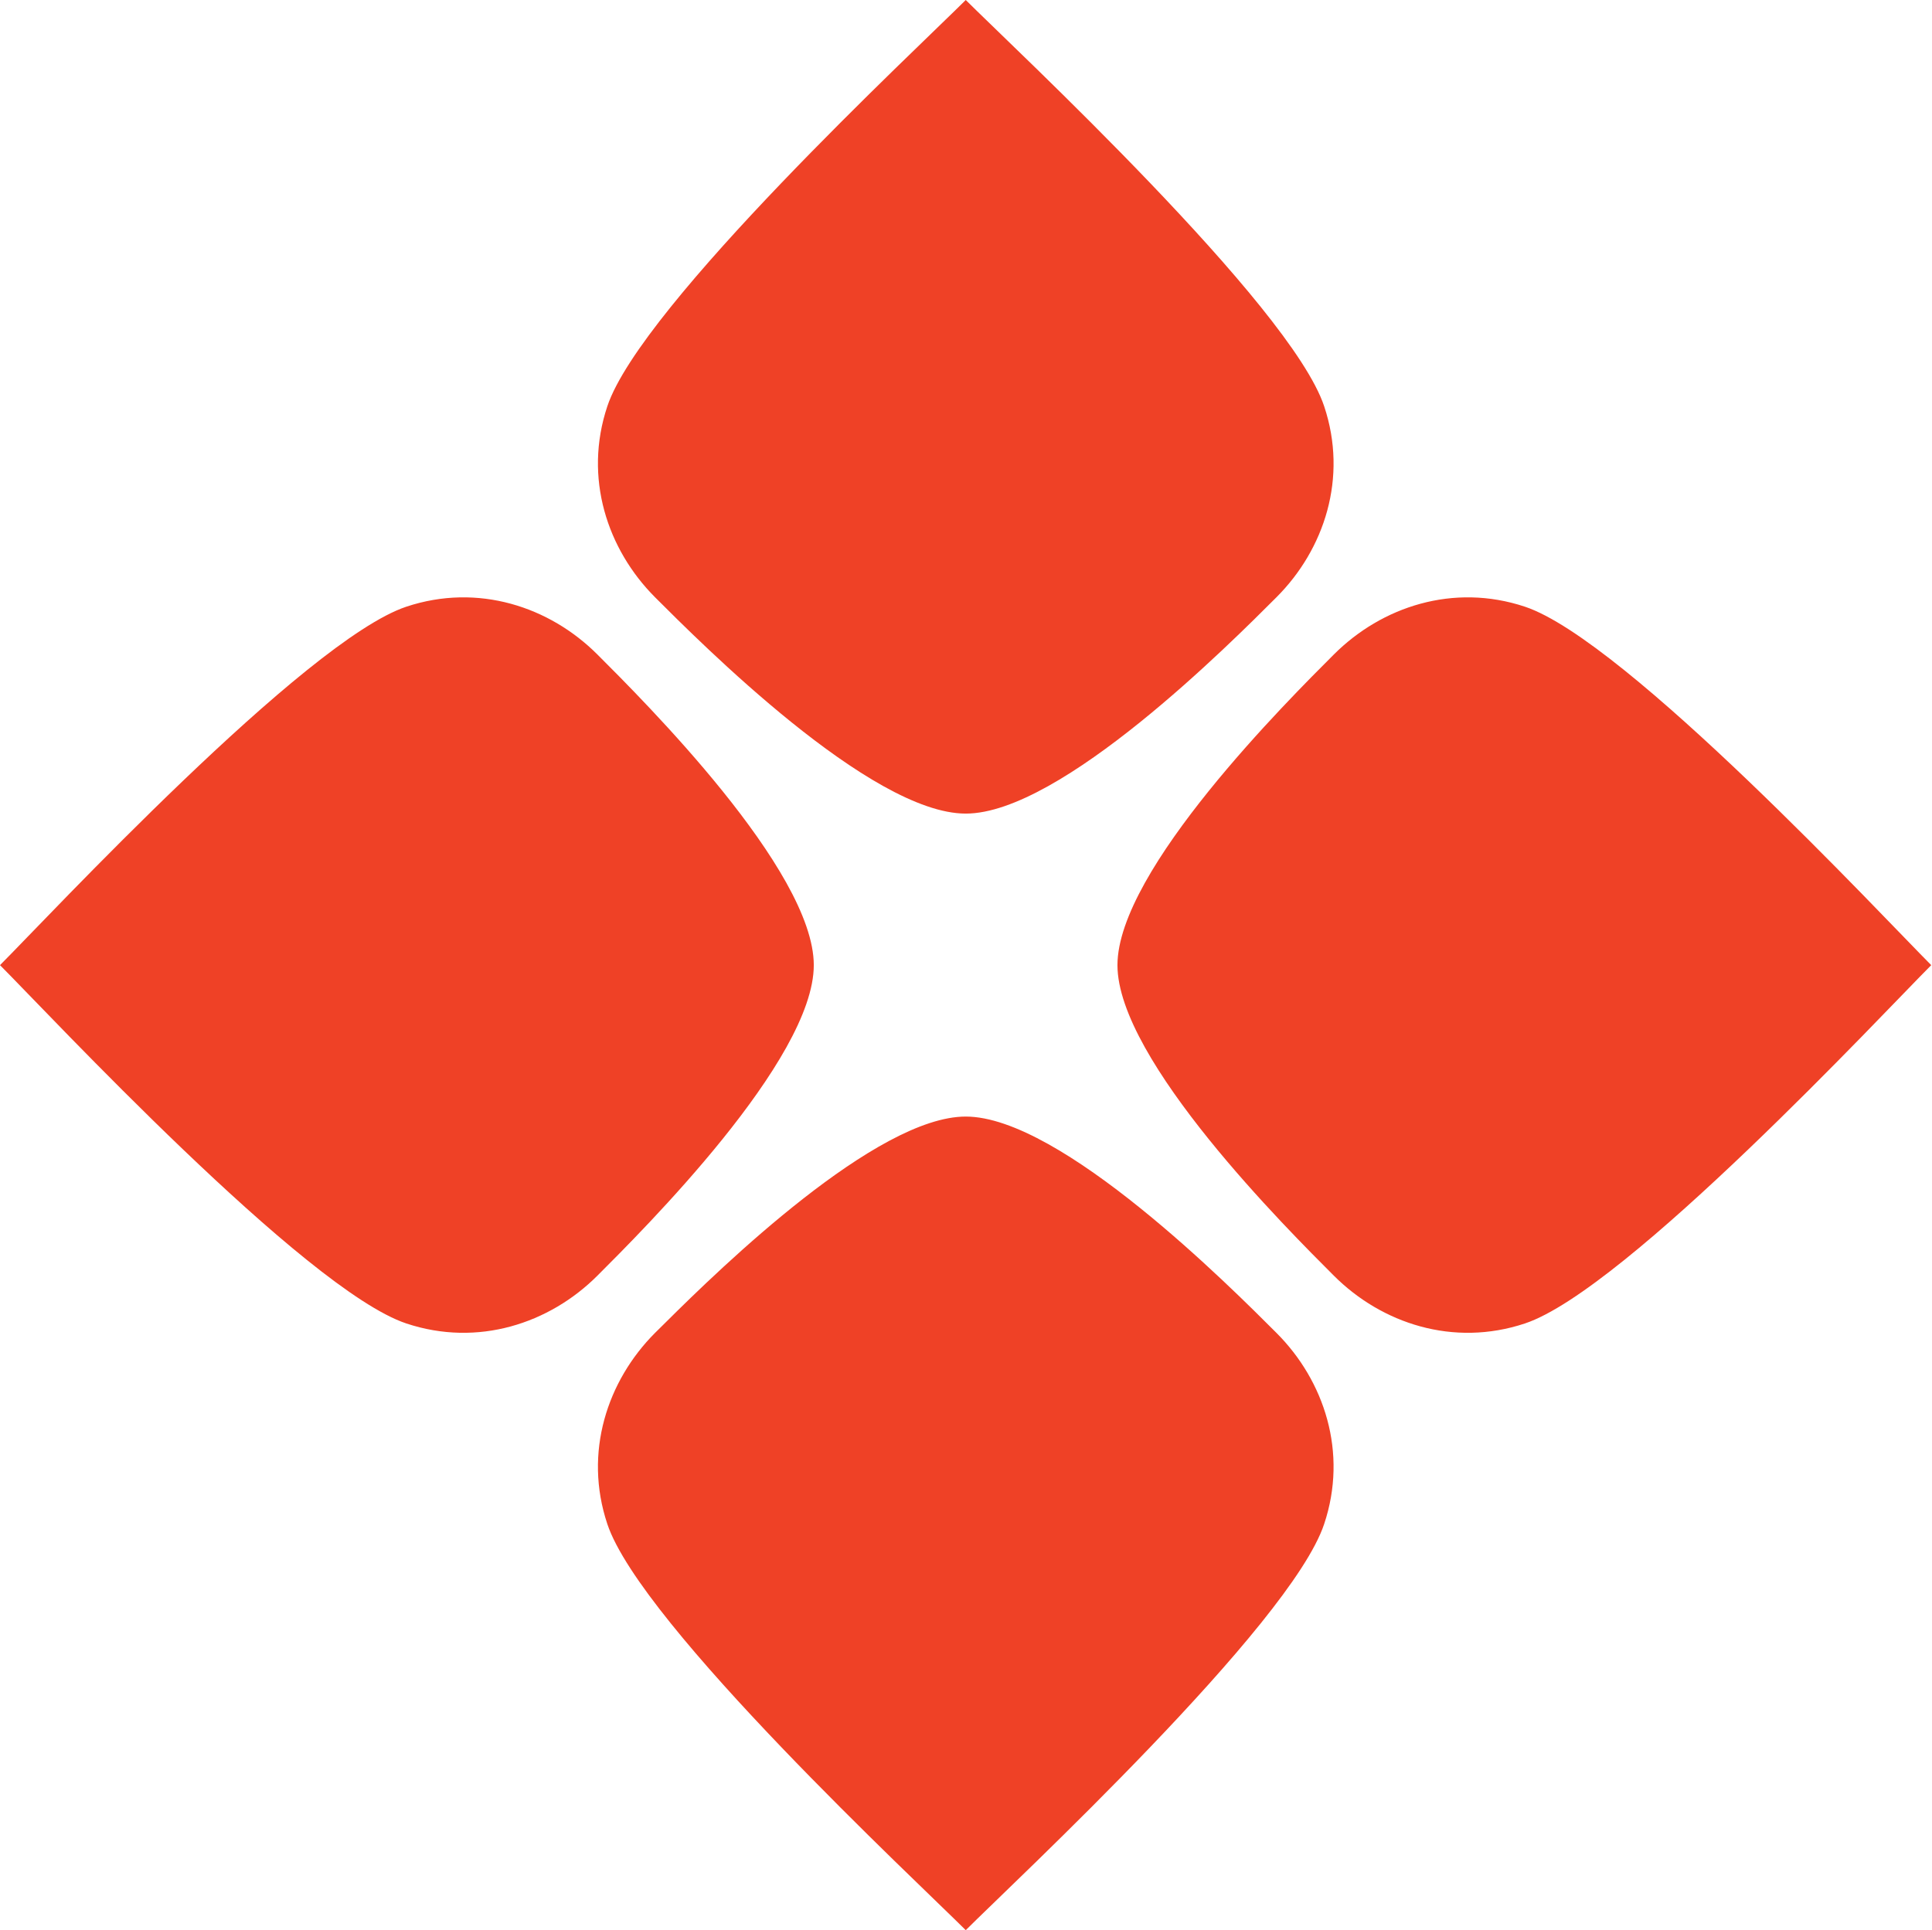 <svg xmlns="http://www.w3.org/2000/svg" version="1.2" viewBox="0 0 1532 1531"><path fill="#ef4126" fill-rule="evenodd" d="M765.8 885.6c75.5 0 210.5 135.7 246.4 171.6 37.9 37.9 56.8 94.8 37.8 151.6-26.6 80.1-246.3 284.2-284.2 322.1-37.9-37.9-257.5-242-284.2-322.1-19-56.8 0-113.7 37.8-151.6l8.2-8.1c44.9-44.7 167.6-163.5 238.2-163.5zm291.9-366.5C1021.8 555 886.1 690 886.1 765.5c0 75.4 135.7 210.4 171.6 246.3 37.9 37.9 94.7 56.8 151.5 37.9 80.1-26.7 284.3-246.3 322.2-284.2-37.9-37.9-242.1-257.6-322.2-284.3-56.8-18.9-113.6 0-151.5 37.9zm-735.5-37.9C242.1 507.9 37.9 727.6 0 765.5c37.9 37.9 242.1 257.5 322.2 284.2 56.8 18.9 113.6 0 151.5-37.9 35.9-35.9 171.6-170.9 171.6-246.3 0-75.5-135.7-210.5-171.6-246.4-37.9-37.9-94.7-56.8-151.5-37.9zm159.4-159c-19 56.8 0 113.6 37.8 151.5 35.9 35.9 170.9 171.6 246.4 171.6s210.5-135.7 246.4-171.6c37.9-37.9 56.8-94.7 37.8-151.5C1023.4 242.1 803.7 37.9 765.8 0c-37.9 37.9-257.5 242.1-284.2 322.2z"/></svg>